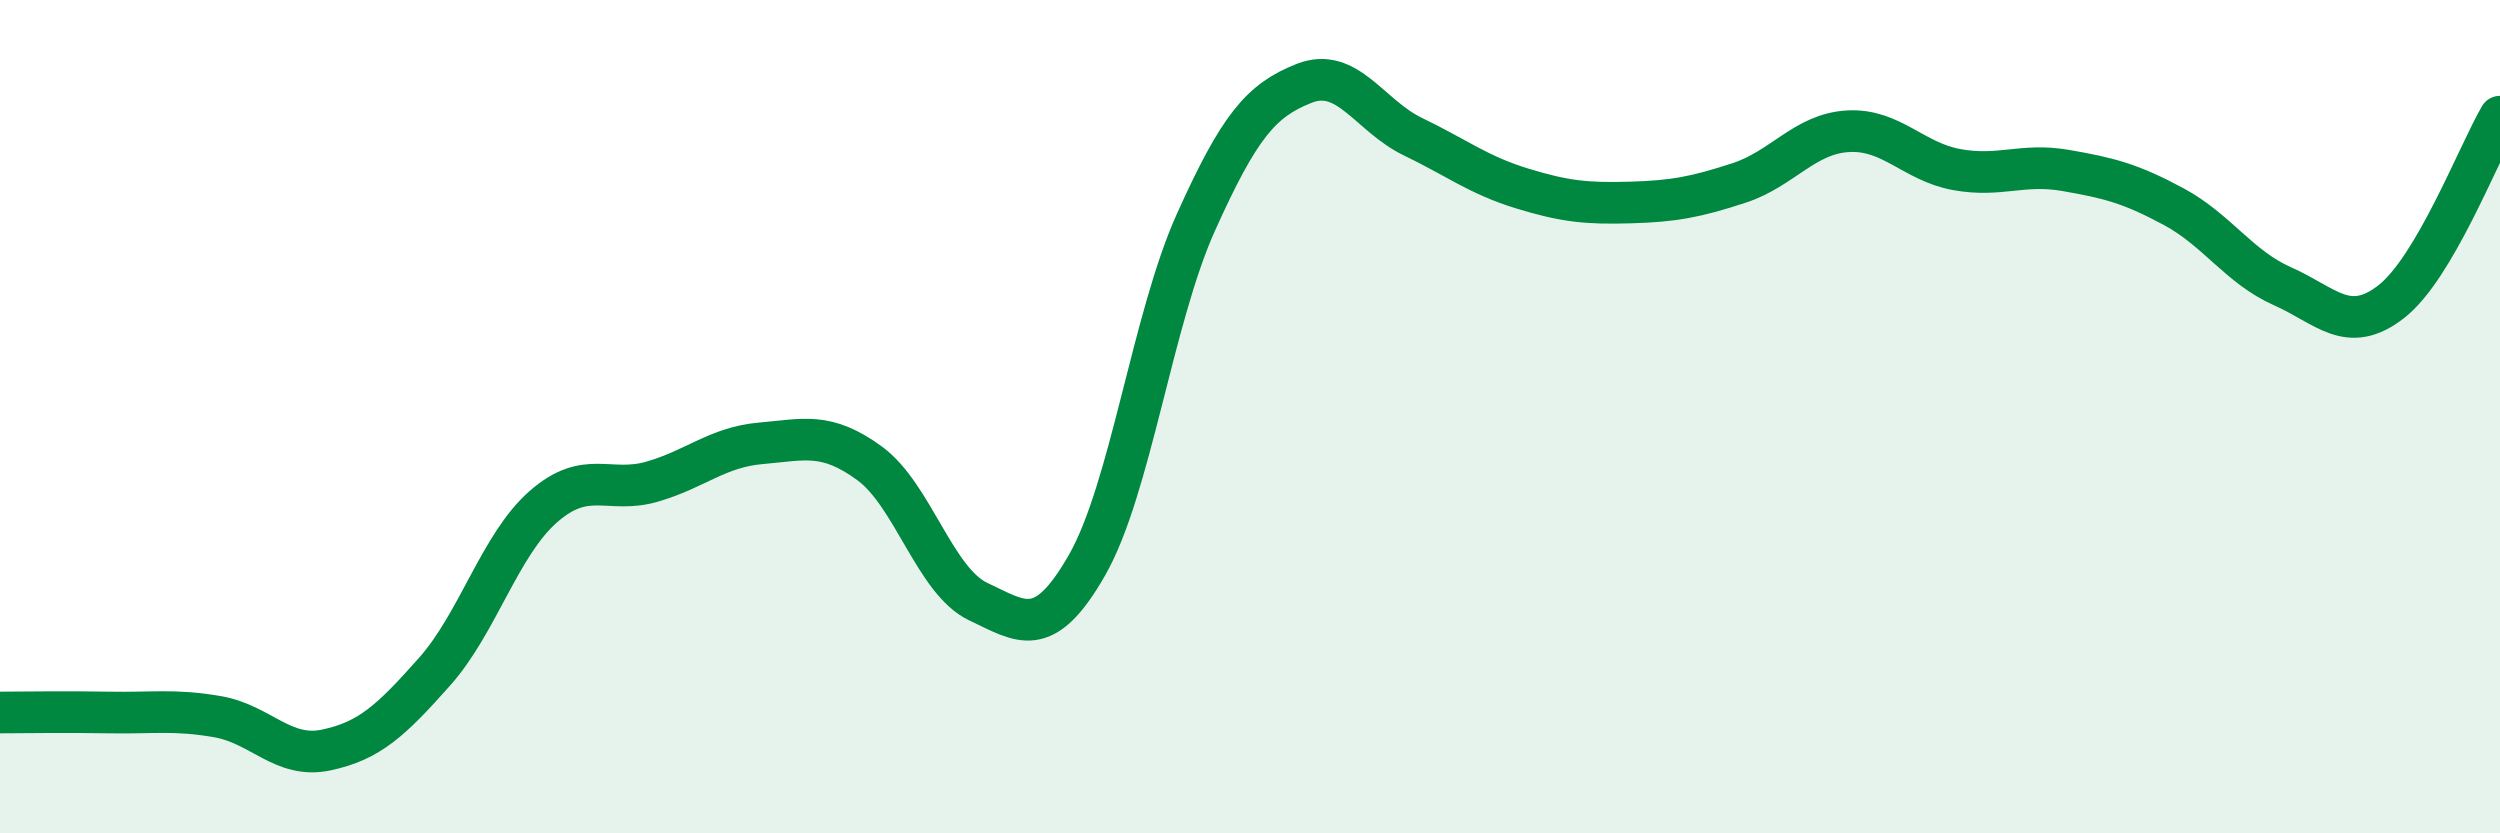 
    <svg width="60" height="20" viewBox="0 0 60 20" xmlns="http://www.w3.org/2000/svg">
      <path
        d="M 0,17.1 C 0.52,17.1 1.57,17.08 2.61,17.1 C 3.65,17.12 4.18,17.02 5.22,17.2 C 6.26,17.38 6.79,18.22 7.83,18 C 8.87,17.78 9.39,17.29 10.43,16.12 C 11.47,14.95 12,13.07 13.04,12.16 C 14.08,11.25 14.61,11.86 15.65,11.56 C 16.69,11.26 17.22,10.73 18.26,10.64 C 19.3,10.55 19.83,10.36 20.87,11.12 C 21.91,11.88 22.44,13.95 23.48,14.44 C 24.52,14.93 25.05,15.38 26.09,13.56 C 27.13,11.74 27.66,7.65 28.7,5.34 C 29.74,3.03 30.26,2.41 31.3,2 C 32.34,1.59 32.87,2.78 33.91,3.28 C 34.95,3.78 35.48,4.2 36.52,4.52 C 37.56,4.84 38.09,4.89 39.13,4.86 C 40.17,4.83 40.7,4.73 41.74,4.39 C 42.78,4.05 43.31,3.21 44.35,3.15 C 45.39,3.09 45.92,3.88 46.96,4.07 C 48,4.26 48.53,3.91 49.57,4.09 C 50.61,4.27 51.13,4.4 52.17,4.96 C 53.21,5.52 53.74,6.41 54.78,6.87 C 55.82,7.33 56.35,8.05 57.39,7.24 C 58.43,6.43 59.48,3.69 60,2.8L60 20L0 20Z"
        fill="#008740"
        opacity="0.1"
        stroke-linecap="round"
        stroke-linejoin="round"
      />
      <path
        d="M 0,17.1 C 0.52,17.1 1.57,17.08 2.61,17.1 C 3.65,17.12 4.18,17.02 5.22,17.2 C 6.26,17.38 6.79,18.22 7.83,18 C 8.87,17.78 9.39,17.29 10.43,16.12 C 11.47,14.95 12,13.07 13.04,12.16 C 14.08,11.25 14.61,11.86 15.65,11.56 C 16.69,11.26 17.22,10.73 18.26,10.64 C 19.3,10.55 19.83,10.36 20.87,11.12 C 21.91,11.88 22.44,13.95 23.48,14.44 C 24.52,14.93 25.05,15.38 26.09,13.56 C 27.13,11.74 27.66,7.65 28.7,5.34 C 29.74,3.03 30.26,2.41 31.3,2 C 32.34,1.59 32.87,2.78 33.91,3.28 C 34.95,3.78 35.48,4.2 36.52,4.52 C 37.56,4.84 38.09,4.89 39.13,4.86 C 40.17,4.83 40.7,4.73 41.74,4.39 C 42.78,4.05 43.31,3.21 44.35,3.15 C 45.39,3.09 45.92,3.88 46.96,4.07 C 48,4.26 48.53,3.91 49.57,4.09 C 50.61,4.27 51.13,4.4 52.17,4.96 C 53.21,5.52 53.74,6.41 54.78,6.87 C 55.82,7.33 56.35,8.05 57.39,7.24 C 58.43,6.43 59.48,3.69 60,2.8"
        stroke="#008740"
        stroke-width="1"
        fill="none"
        stroke-linecap="round"
        stroke-linejoin="round"
      />
    </svg>
  